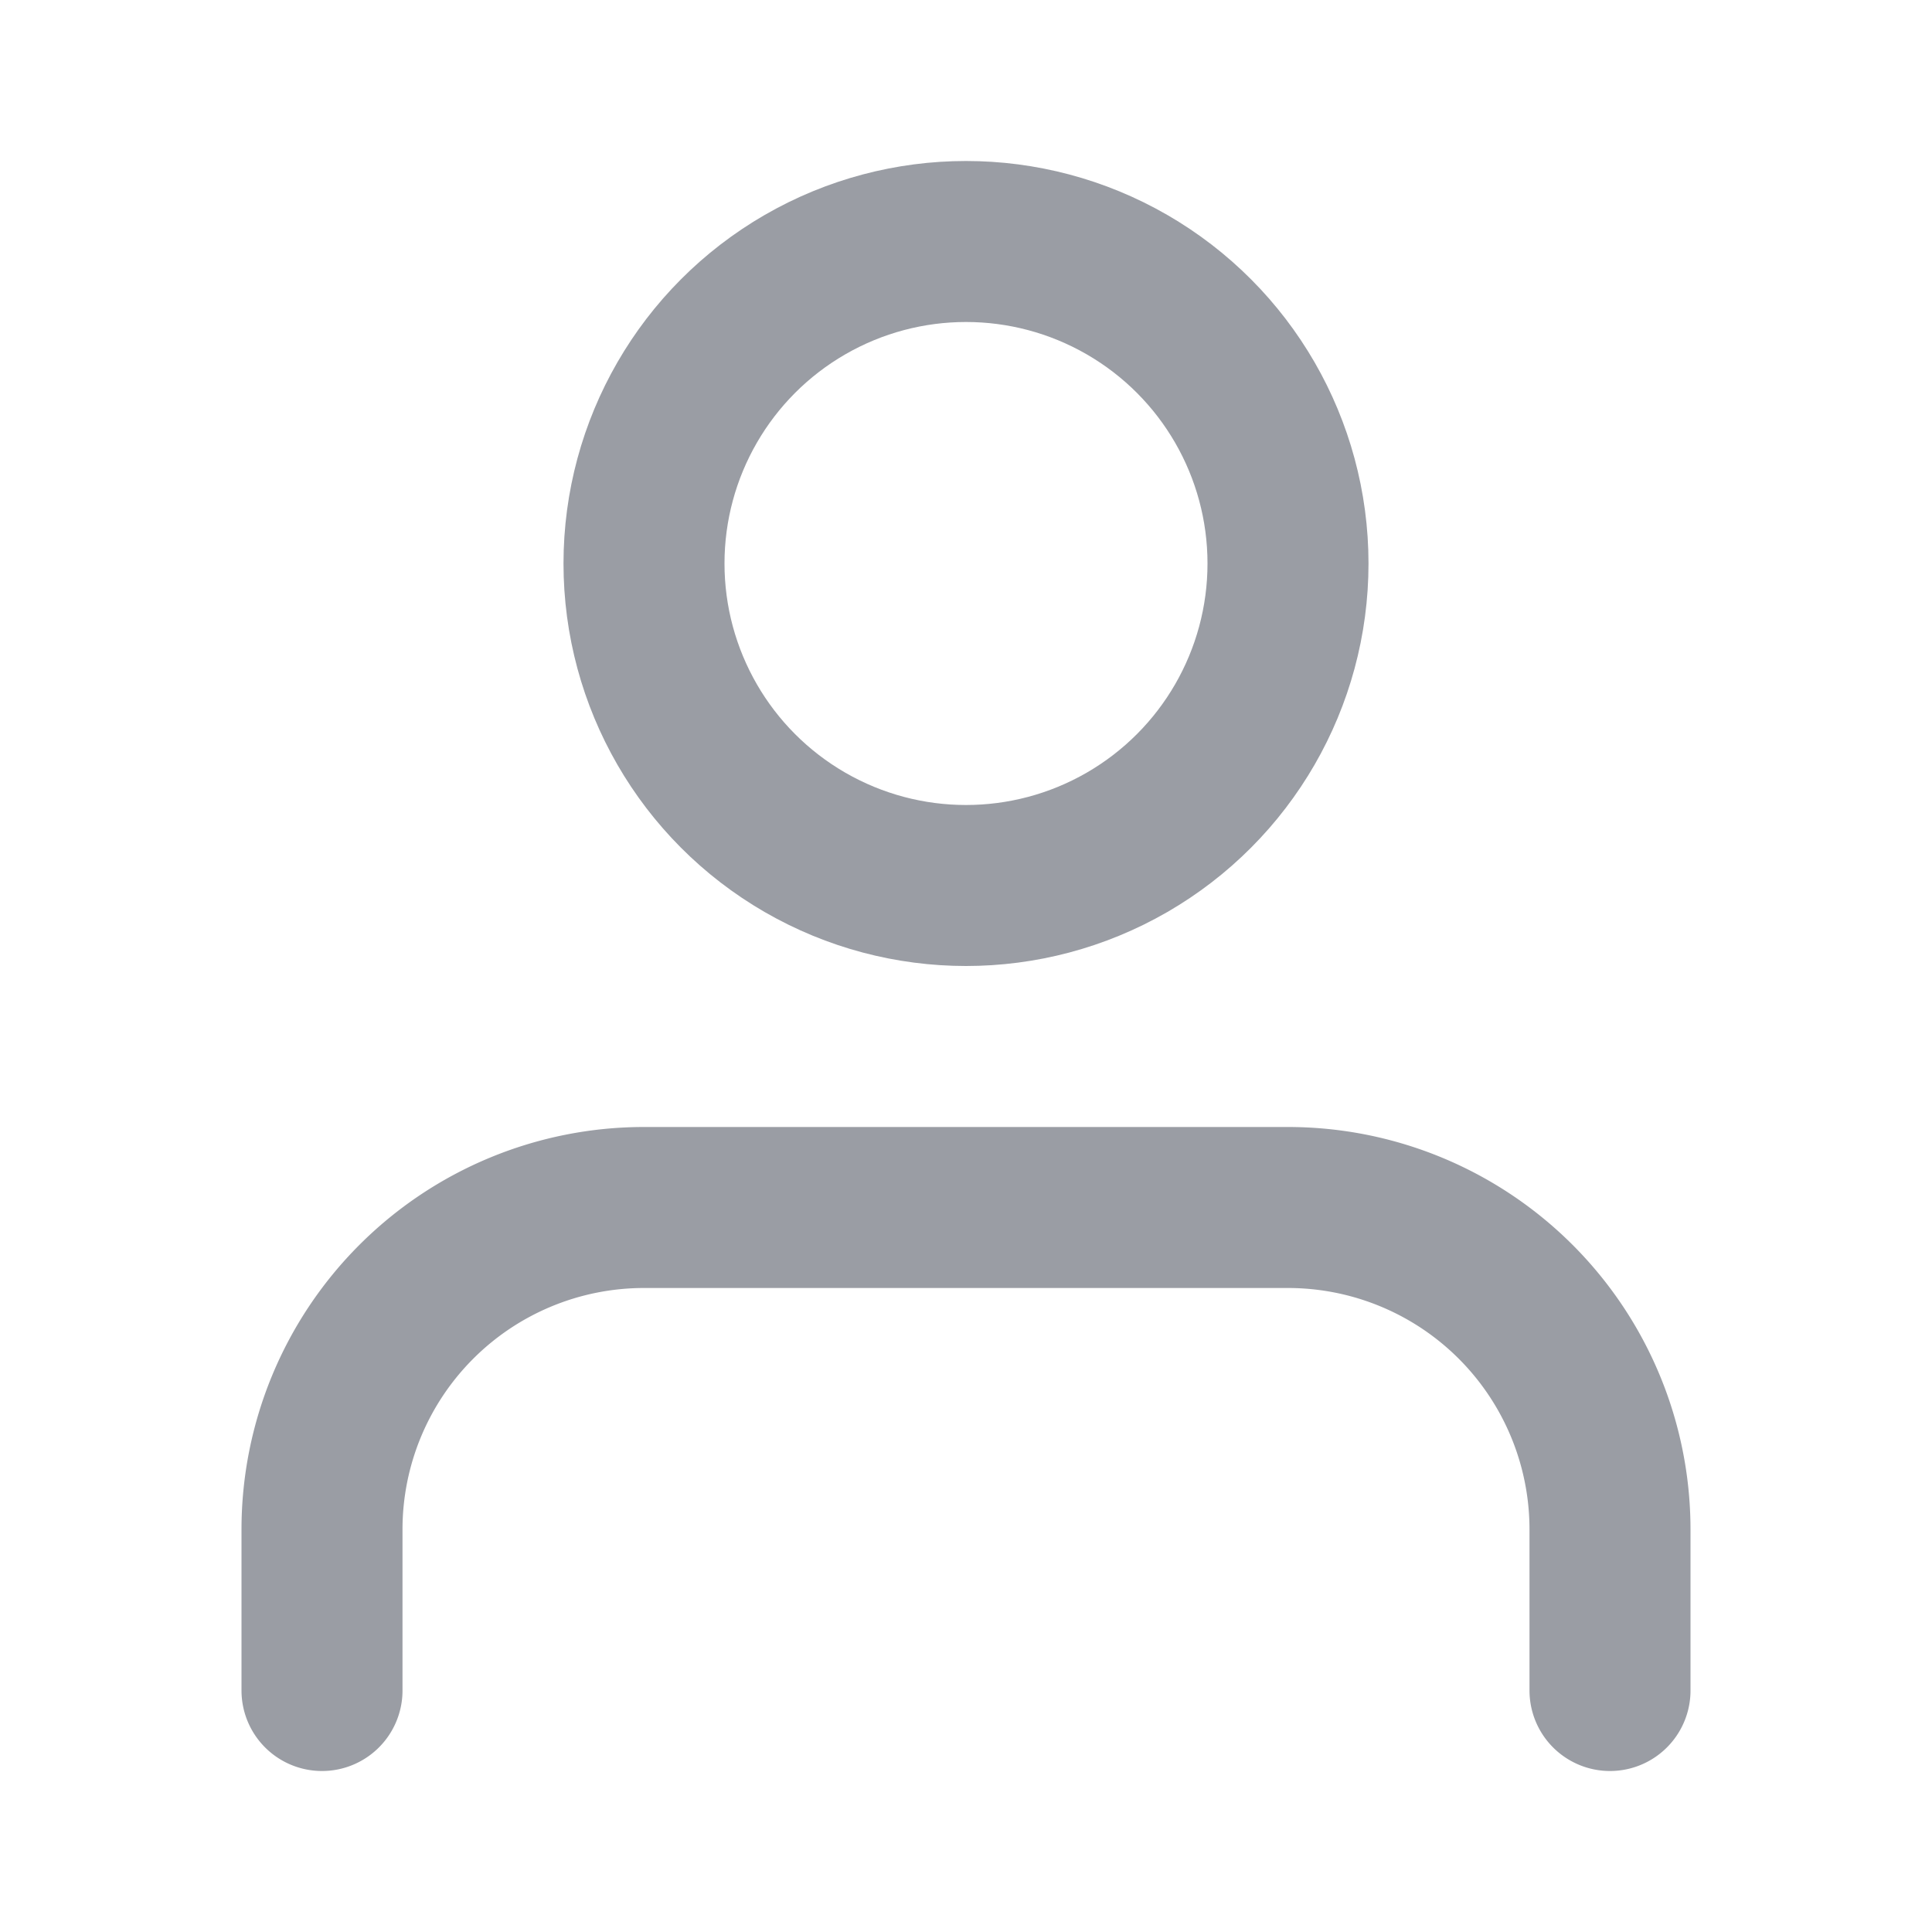 <svg xmlns="http://www.w3.org/2000/svg" width="24" height="24" viewBox="0 0 24 24" fill="none" stroke="#9a9da4" stroke-width="2" stroke-linecap="round" stroke-linejoin="round" class="feather feather-user"><path d="M20 21v-2a4 4 0 0 0-4-4H8a4 4 0 0 0-4 4v2"></path><circle cx="12" cy="7" r="4"></circle></svg>